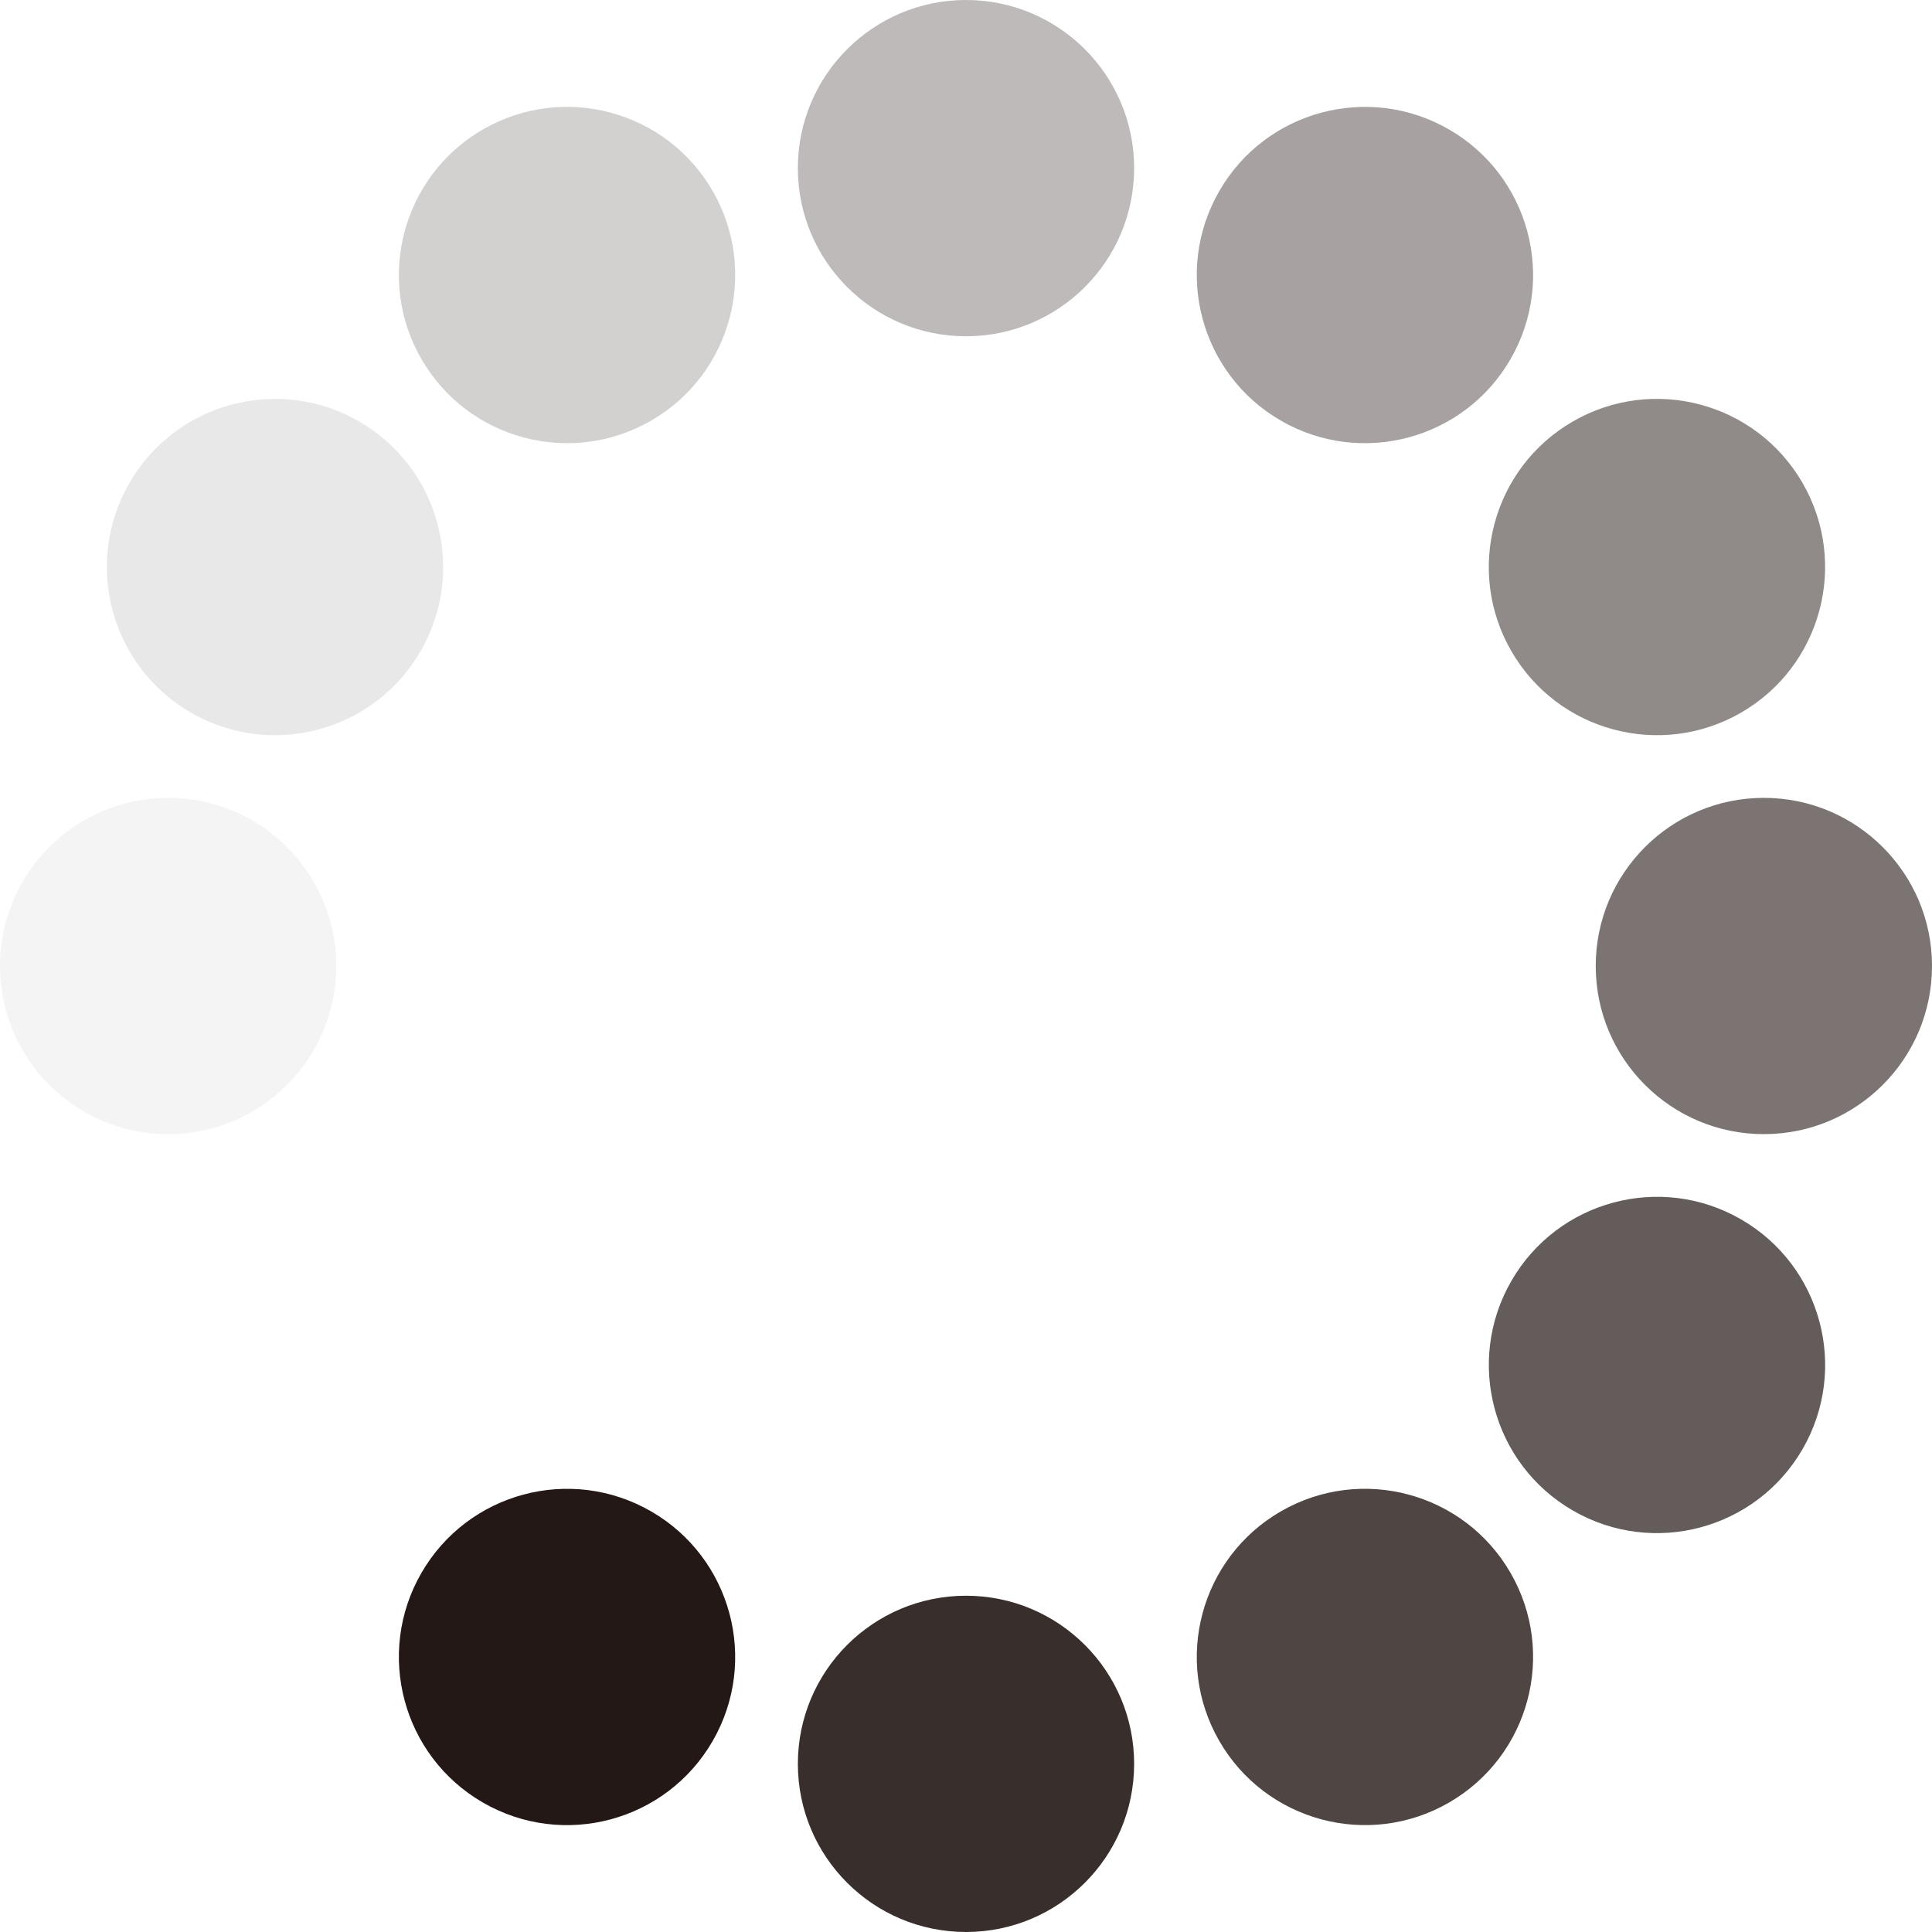 <svg xmlns="http://www.w3.org/2000/svg" viewBox="0 0 56.5 56.5"><defs><style>.cls-1,.cls-10,.cls-11,.cls-2,.cls-3,.cls-4,.cls-5,.cls-6,.cls-7,.cls-8,.cls-9{fill:#231815;}.cls-1{opacity:0.3;}.cls-2{opacity:0.2;}.cls-3{opacity:0.1;}.cls-4{opacity:0.05;}.cls-6{opacity:0.9;}.cls-7{opacity:0.8;}.cls-8{opacity:0.7;}.cls-9{opacity:0.6;}.cls-10{opacity:0.5;}.cls-11{opacity:0.4;}</style></defs><title>アセット 2</title><g id="レイヤー_2" data-name="レイヤー 2"><g id="レイヤー_5" data-name="レイヤー 5"><circle class="cls-1" cx="28.25" cy="4.917" r="4.917"/><circle class="cls-2" cx="16.583" cy="8.043" r="4.917" transform="translate(-1.8 9.369) rotate(-30)"/><circle class="cls-3" cx="8.043" cy="16.583" r="4.917" transform="translate(-10.34 15.257) rotate(-60)"/><circle class="cls-4" cx="4.917" cy="28.25" r="4.917"/><circle class="cls-5" cx="16.583" cy="48.457" r="4.917" transform="translate(-33.674 38.59) rotate(-60)"/><circle class="cls-6" cx="28.25" cy="51.583" r="4.917"/><circle class="cls-7" cx="39.917" cy="48.457" r="4.917" transform="translate(-18.881 26.45) rotate(-30)"/><circle class="cls-8" cx="48.457" cy="39.917" r="4.917" transform="translate(-10.34 61.924) rotate(-60)"/><circle class="cls-9" cx="51.583" cy="28.25" r="4.917"/><circle class="cls-10" cx="48.457" cy="16.583" r="4.917" transform="translate(-1.8 26.45) rotate(-30)"/><circle class="cls-11" cx="39.917" cy="8.043" r="4.917" transform="matrix(0.5, -0.866, 0.866, 0.5, 12.993, 38.59)"/></g></g></svg>